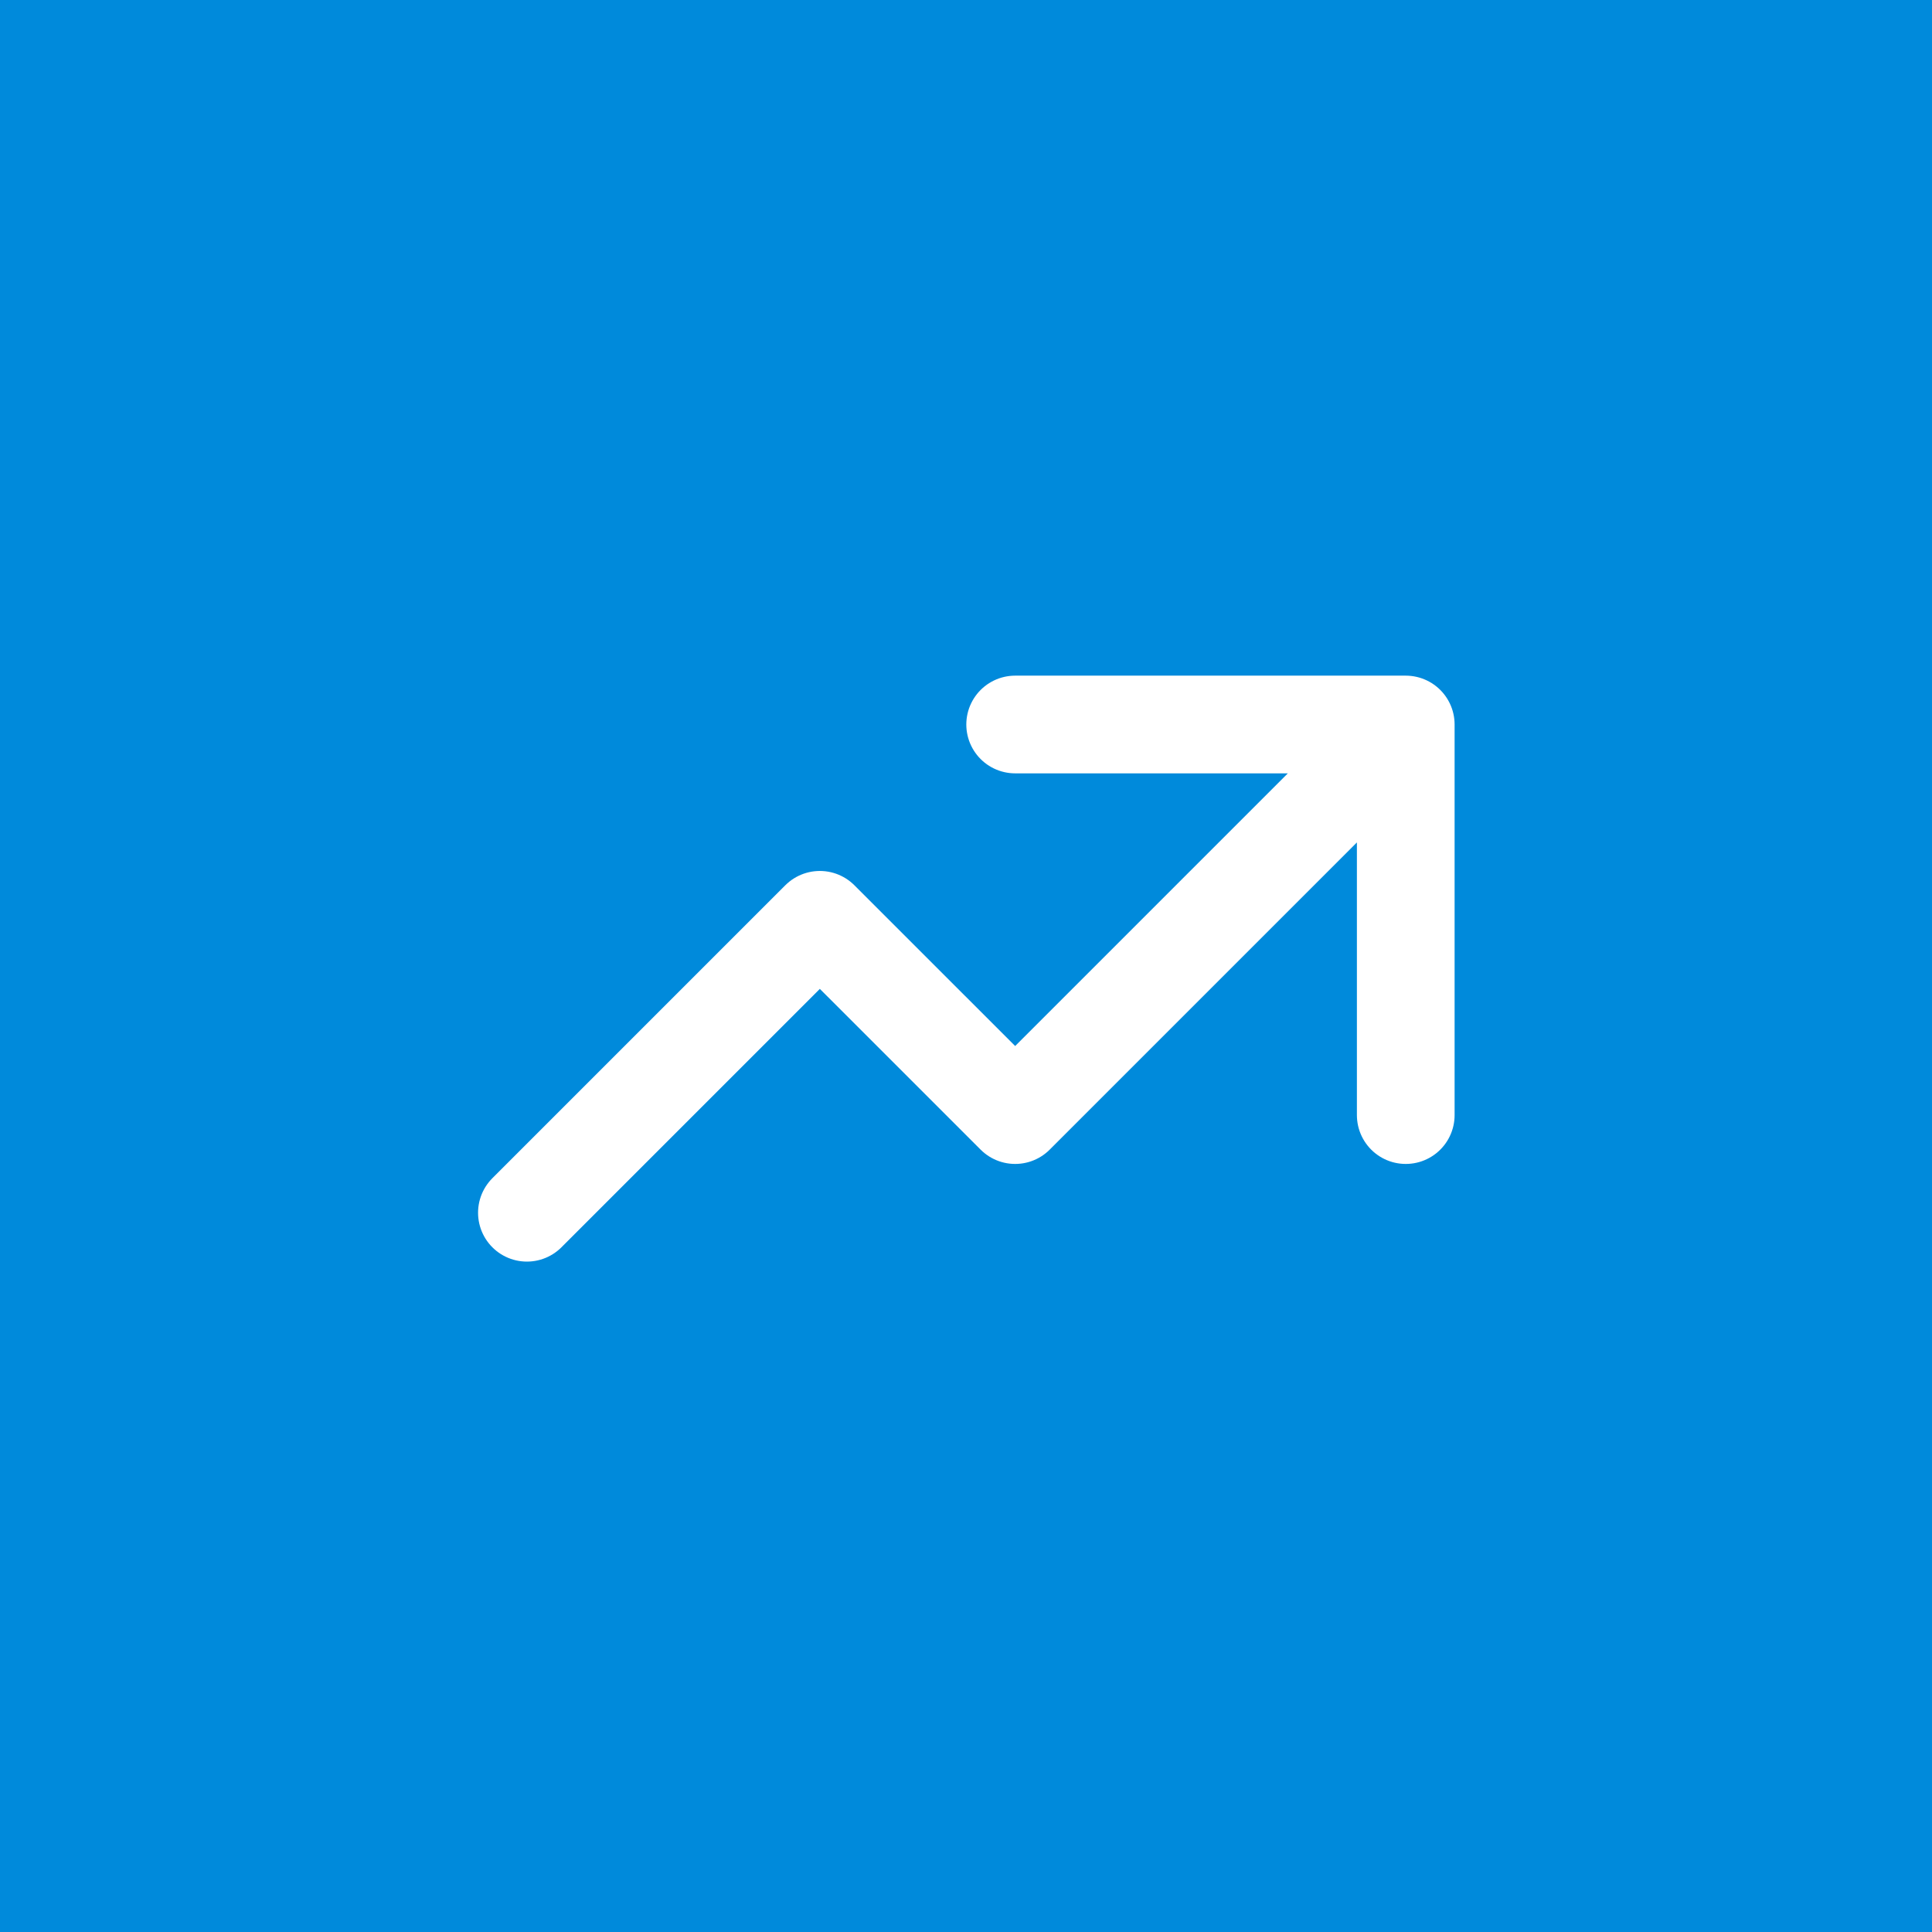 <svg xmlns="http://www.w3.org/2000/svg" width="88" height="88" viewBox="0 0 88 88" fill="none"><rect width="88" height="88" fill="#008ADB"></rect><path d="M46.239 33H64.03M64.03 33V50.791M64.03 33L46.239 50.791L37.343 41.896L24 55.239" stroke="white" stroke-width="4.45" stroke-linecap="round" stroke-linejoin="round"></path></svg>